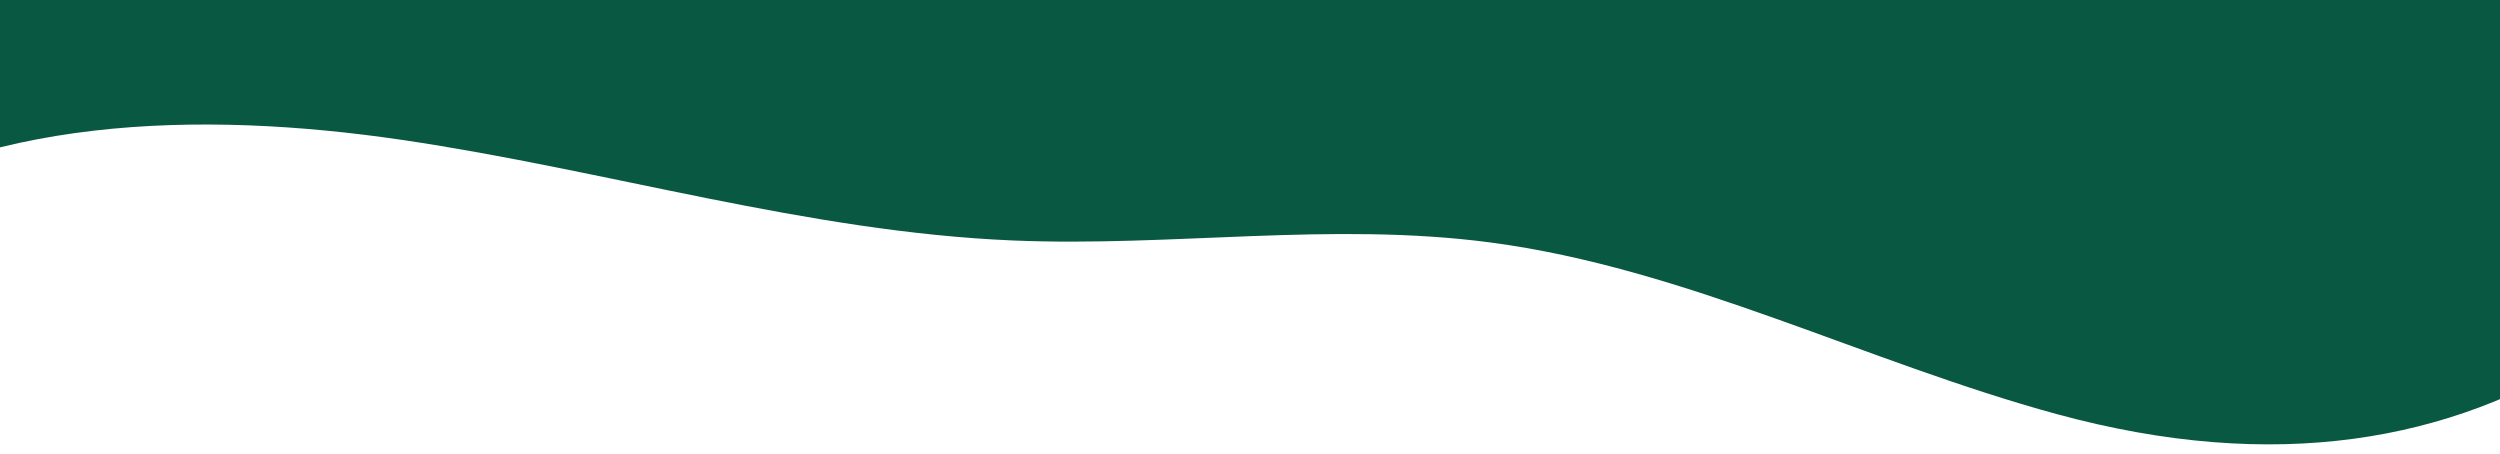 <svg xmlns="http://www.w3.org/2000/svg" xmlns:xlink="http://www.w3.org/1999/xlink" width="1920" height="349" viewBox="0 0 1920 349">
  <defs>
    <clipPath id="clip-path">
      <rect id="Rectangle_478" data-name="Rectangle 478" width="1920" height="564" transform="translate(0 3928)" fill="#fff" stroke="#707070" stroke-width="1"/>
    </clipPath>
    <clipPath id="clip-path-2">
      <rect id="Rectangle_477" data-name="Rectangle 477" width="2242.398" height="1942.17" fill="#095942"/>
    </clipPath>
    <clipPath id="clip-Bottom-bg">
      <rect width="1920" height="349"/>
    </clipPath>
  </defs>
  <g id="Bottom-bg" clip-path="url(#clip-Bottom-bg)">
    <g id="Mask_Group_12" data-name="Mask Group 12" transform="translate(0 -3928)" clip-path="url(#clip-path)">
      <g id="Group_370" data-name="Group 370" transform="matrix(-0.946, -0.326, 0.326, -0.946, 1930.535, 4816.401)">
        <g id="Group_369" data-name="Group 369" clip-path="url(#clip-path-2)">
          <path id="Path_3935" data-name="Path 3935" d="M517.314,424.65c151.405-9.981,305.96,13.052,454.111-17.114,120.593-24.547,229.455-82.928,346.887-117.956,150.879-45.009,312.176-50.48,467.69-79.622S2101.258,120.782,2188.58,0q26.744,873.362,53.477,1746.714c.866,28.268,1.3,58.189-14.166,82.7-28.565,45.3-95.868,52.292-153.173,54.1q-918.424,29.094-1836.859,58.2c-39.8,1.258-83.517,1.376-114.248-21.689-30.415-22.83-38.82-61.431-45.294-96.843C3.077,1411.24-178.239,470.5,517.314,424.65" transform="translate(0.002)" fill="#095942"/>
        </g>
      </g>
    </g>
  </g>
</svg>

